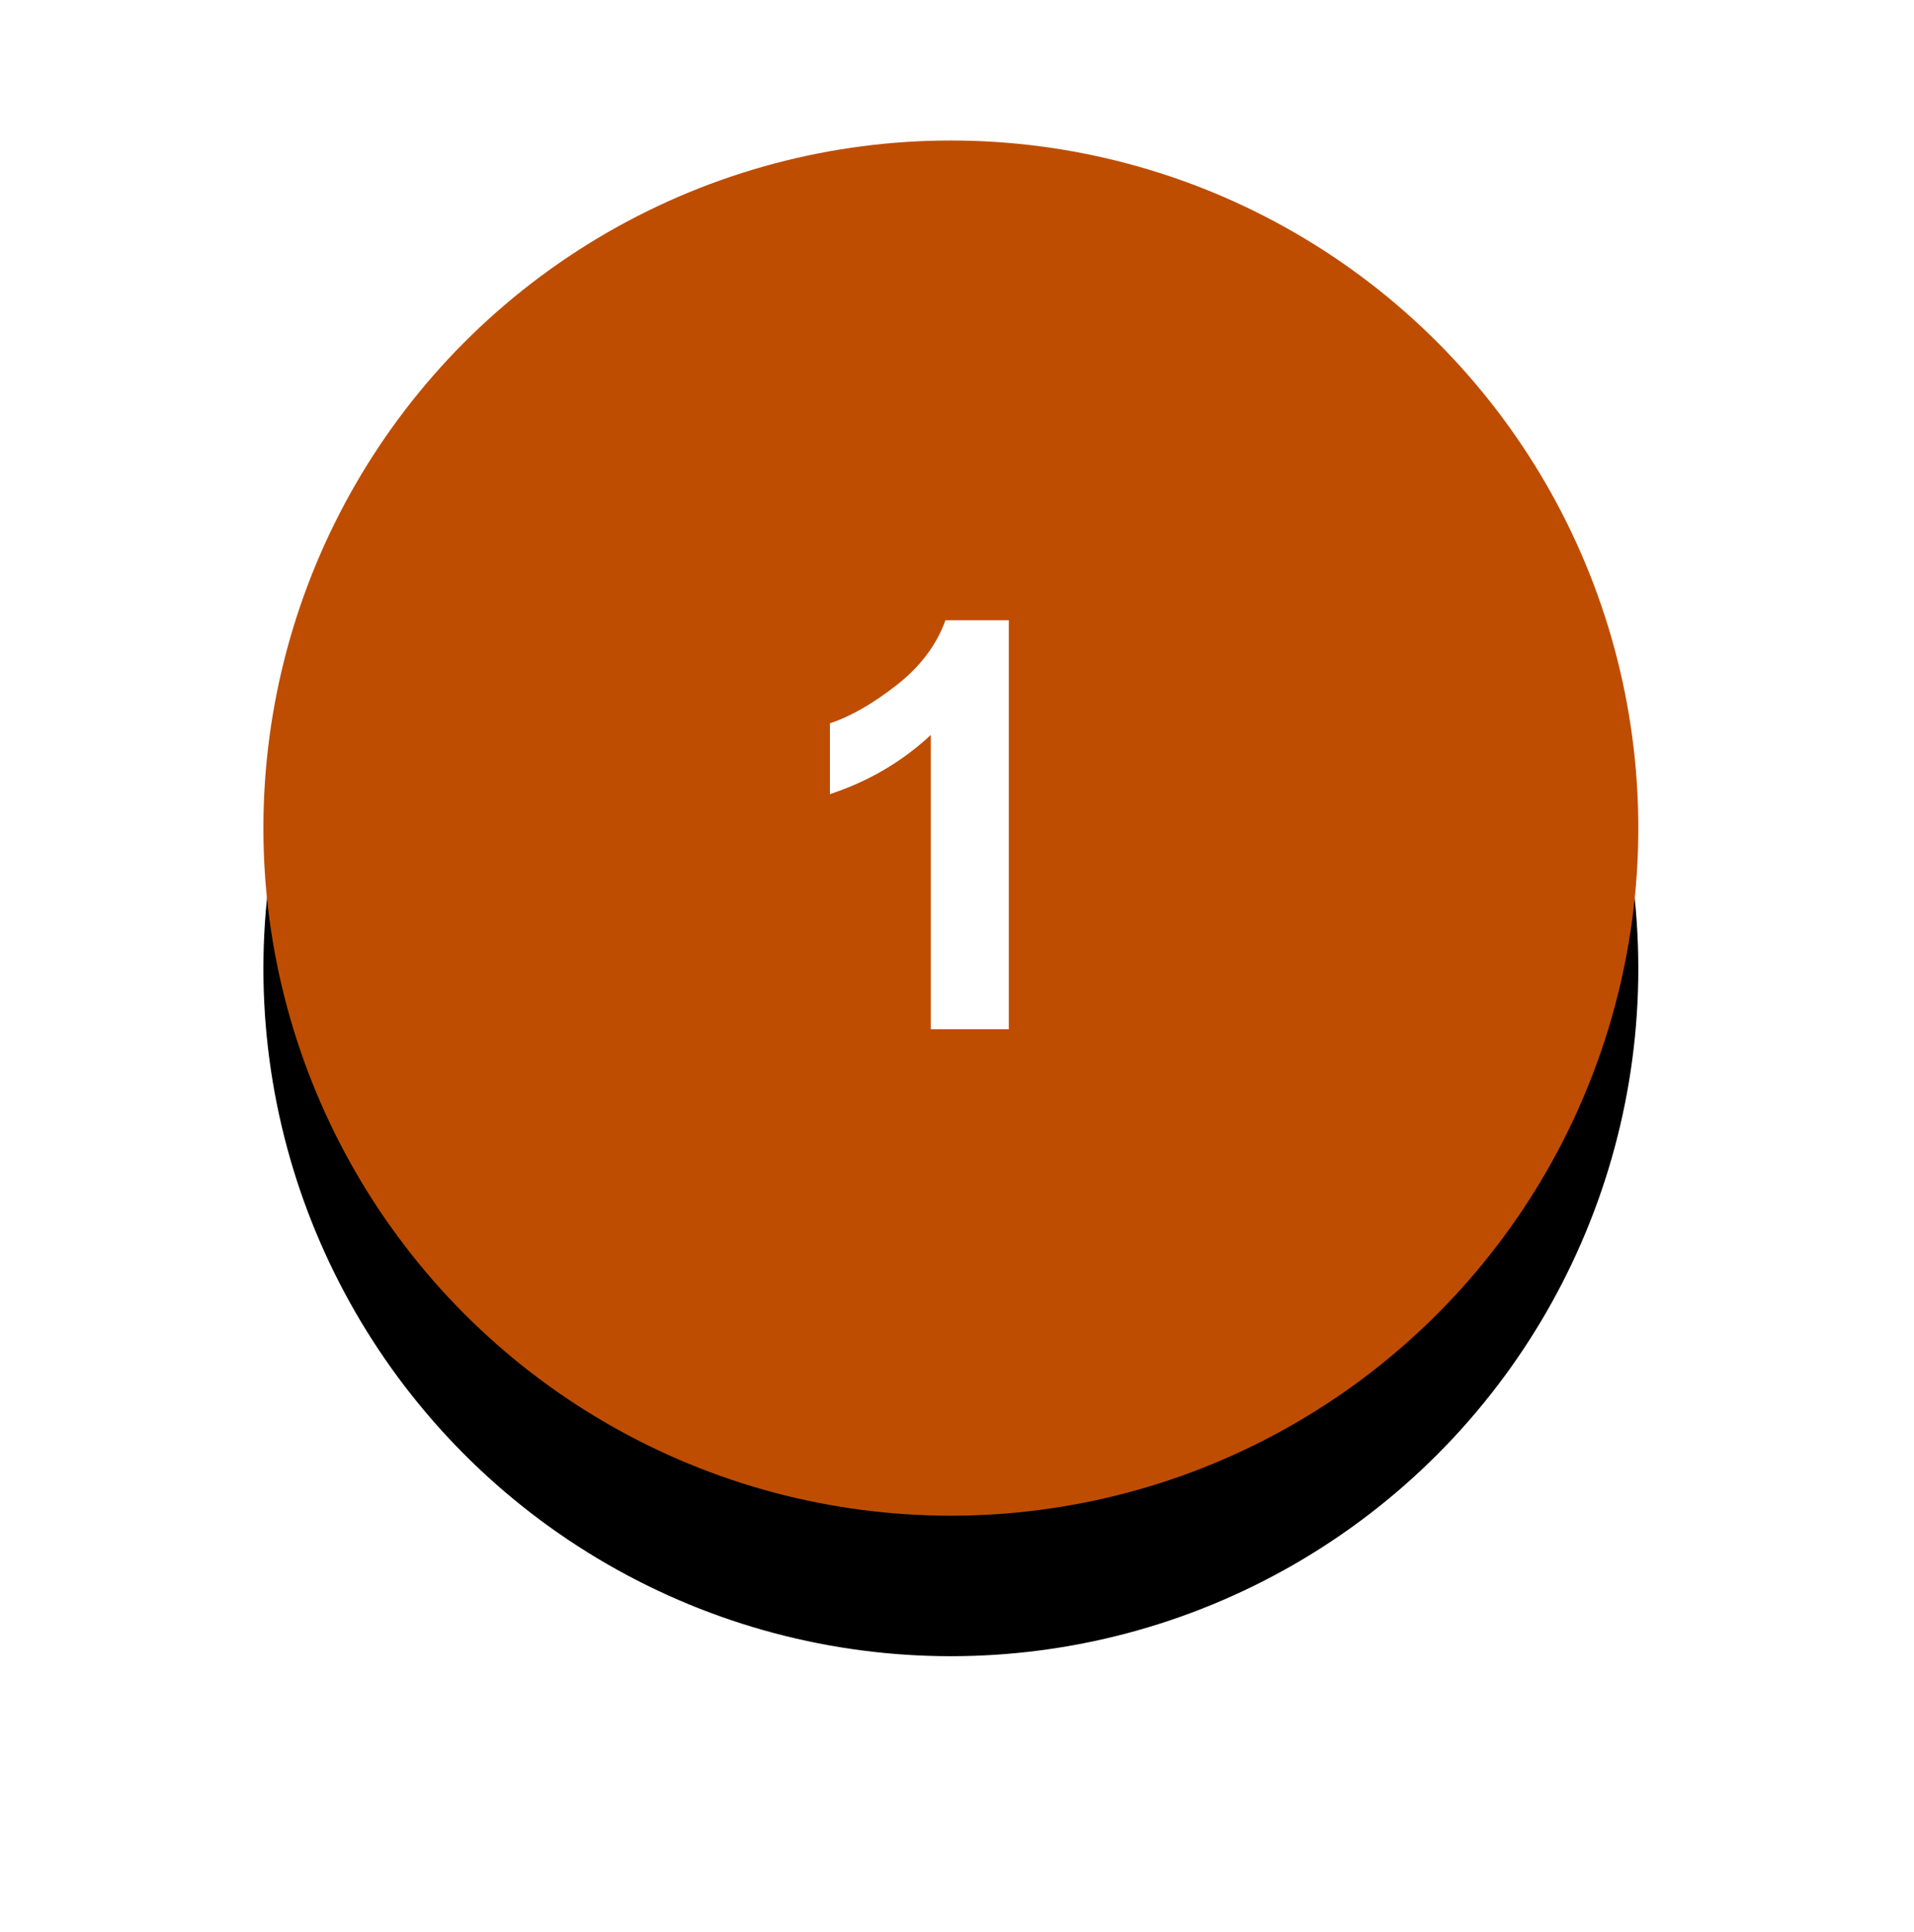 <?xml version="1.0" encoding="UTF-8"?>
<svg width="109px" height="110px" viewBox="0 0 109 110" version="1.1" xmlns="http://www.w3.org/2000/svg" xmlns:xlink="http://www.w3.org/1999/xlink">
    <!-- Generator: Sketch 61.2 (89653) - https://sketch.com -->
    <title>Group</title>
    <desc>Created with Sketch.</desc>
    <defs>
        <circle id="path-1" cx="39.15" cy="39.15" r="39.15"></circle>
        <filter x="-35.8%" y="-25.5%" width="171.5%" height="171.5%" filterUnits="objectBoundingBox" id="filter-2">
            <feOffset dx="0" dy="8" in="SourceAlpha" result="shadowOffsetOuter1"></feOffset>
            <feGaussianBlur stdDeviation="8" in="shadowOffsetOuter1" result="shadowBlurOuter1"></feGaussianBlur>
            <feColorMatrix values="0 0 0 0 0.333   0 0 0 0 0.447   0 0 0 0 0.424  0 0 0 0.54 0" type="matrix" in="shadowBlurOuter1"></feColorMatrix>
        </filter>
    </defs>
    <g id="Final-Design" stroke="none" stroke-width="1" fill="none" fill-rule="evenodd">
        <g id="Artboard" transform="translate(-36, -29)">
            <g id="Group" transform="translate(51, 37)">
                <g id="Oval">
                    <use fill="black" fill-opacity="1" filter="url(#filter-2)" xlink:href="#path-1"></use>
                    <use fill="#BE4D02" fill-rule="evenodd" xlink:href="#path-1"></use>
                </g>
                <path d="M42.451,50.6 L42.451,27.312 L38.844,27.312 C38.338,28.726 37.404,29.962 36.044,31.022 C34.683,32.082 33.423,32.802 32.263,33.182 L32.263,33.182 L32.263,37.216 C34.467,36.488 36.381,35.365 38.006,33.846 L38.006,33.846 L38.006,50.6 L42.451,50.6 Z" id="1" fill="#FFFFFF" fill-rule="nonzero"></path>
            </g>
        </g>
    </g>
</svg>